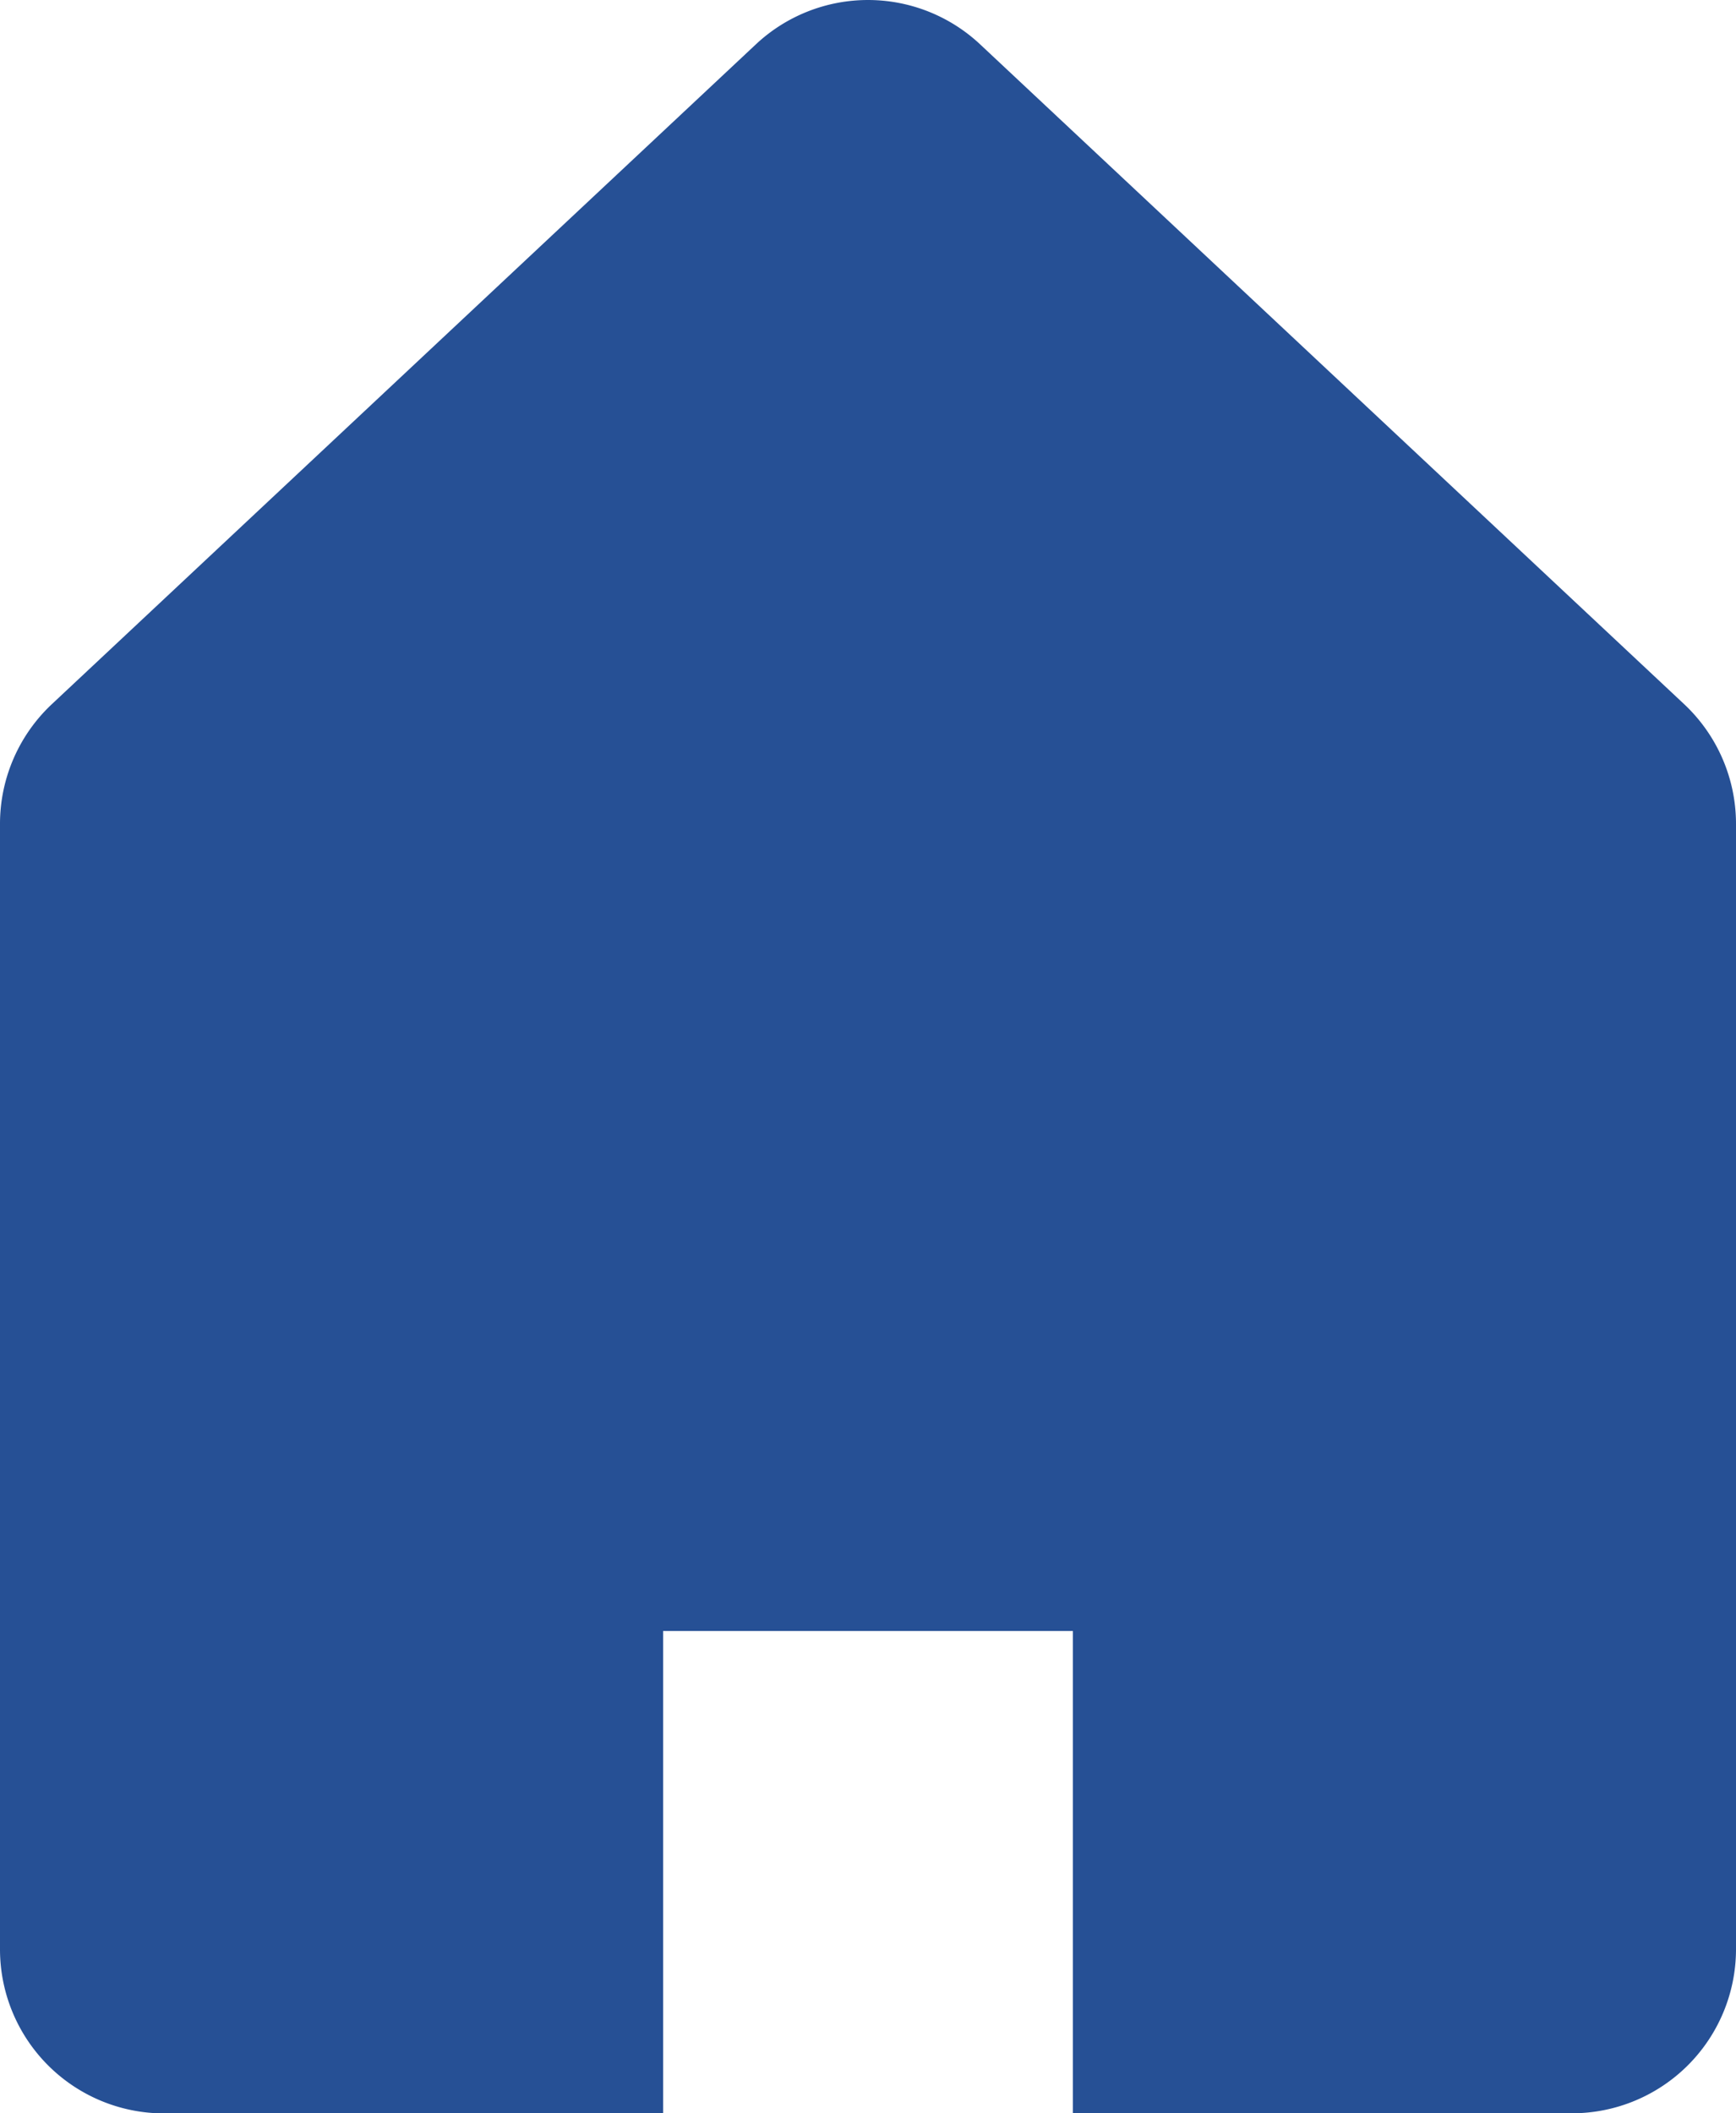 <svg xmlns="http://www.w3.org/2000/svg" width="16.03" height="19.508" viewBox="0 0 16.03 19.508">
  <g id="ホームのベクター素材" transform="translate(-45.641 0)">
    <path id="パス_748" data-name="パス 748" d="M61.192,6.5,54.692.41a1.514,1.514,0,0,0-2.072,0L46.12,6.5a1.515,1.515,0,0,0-.479,1.1V17.994a1.515,1.515,0,0,0,1.515,1.515h4.608V15.056h3.784v4.452h4.608a1.515,1.515,0,0,0,1.515-1.515V7.609A1.515,1.515,0,0,0,61.192,6.5Z" transform="translate(0 0)" fill="#265095"/>
  </g>
</svg>
